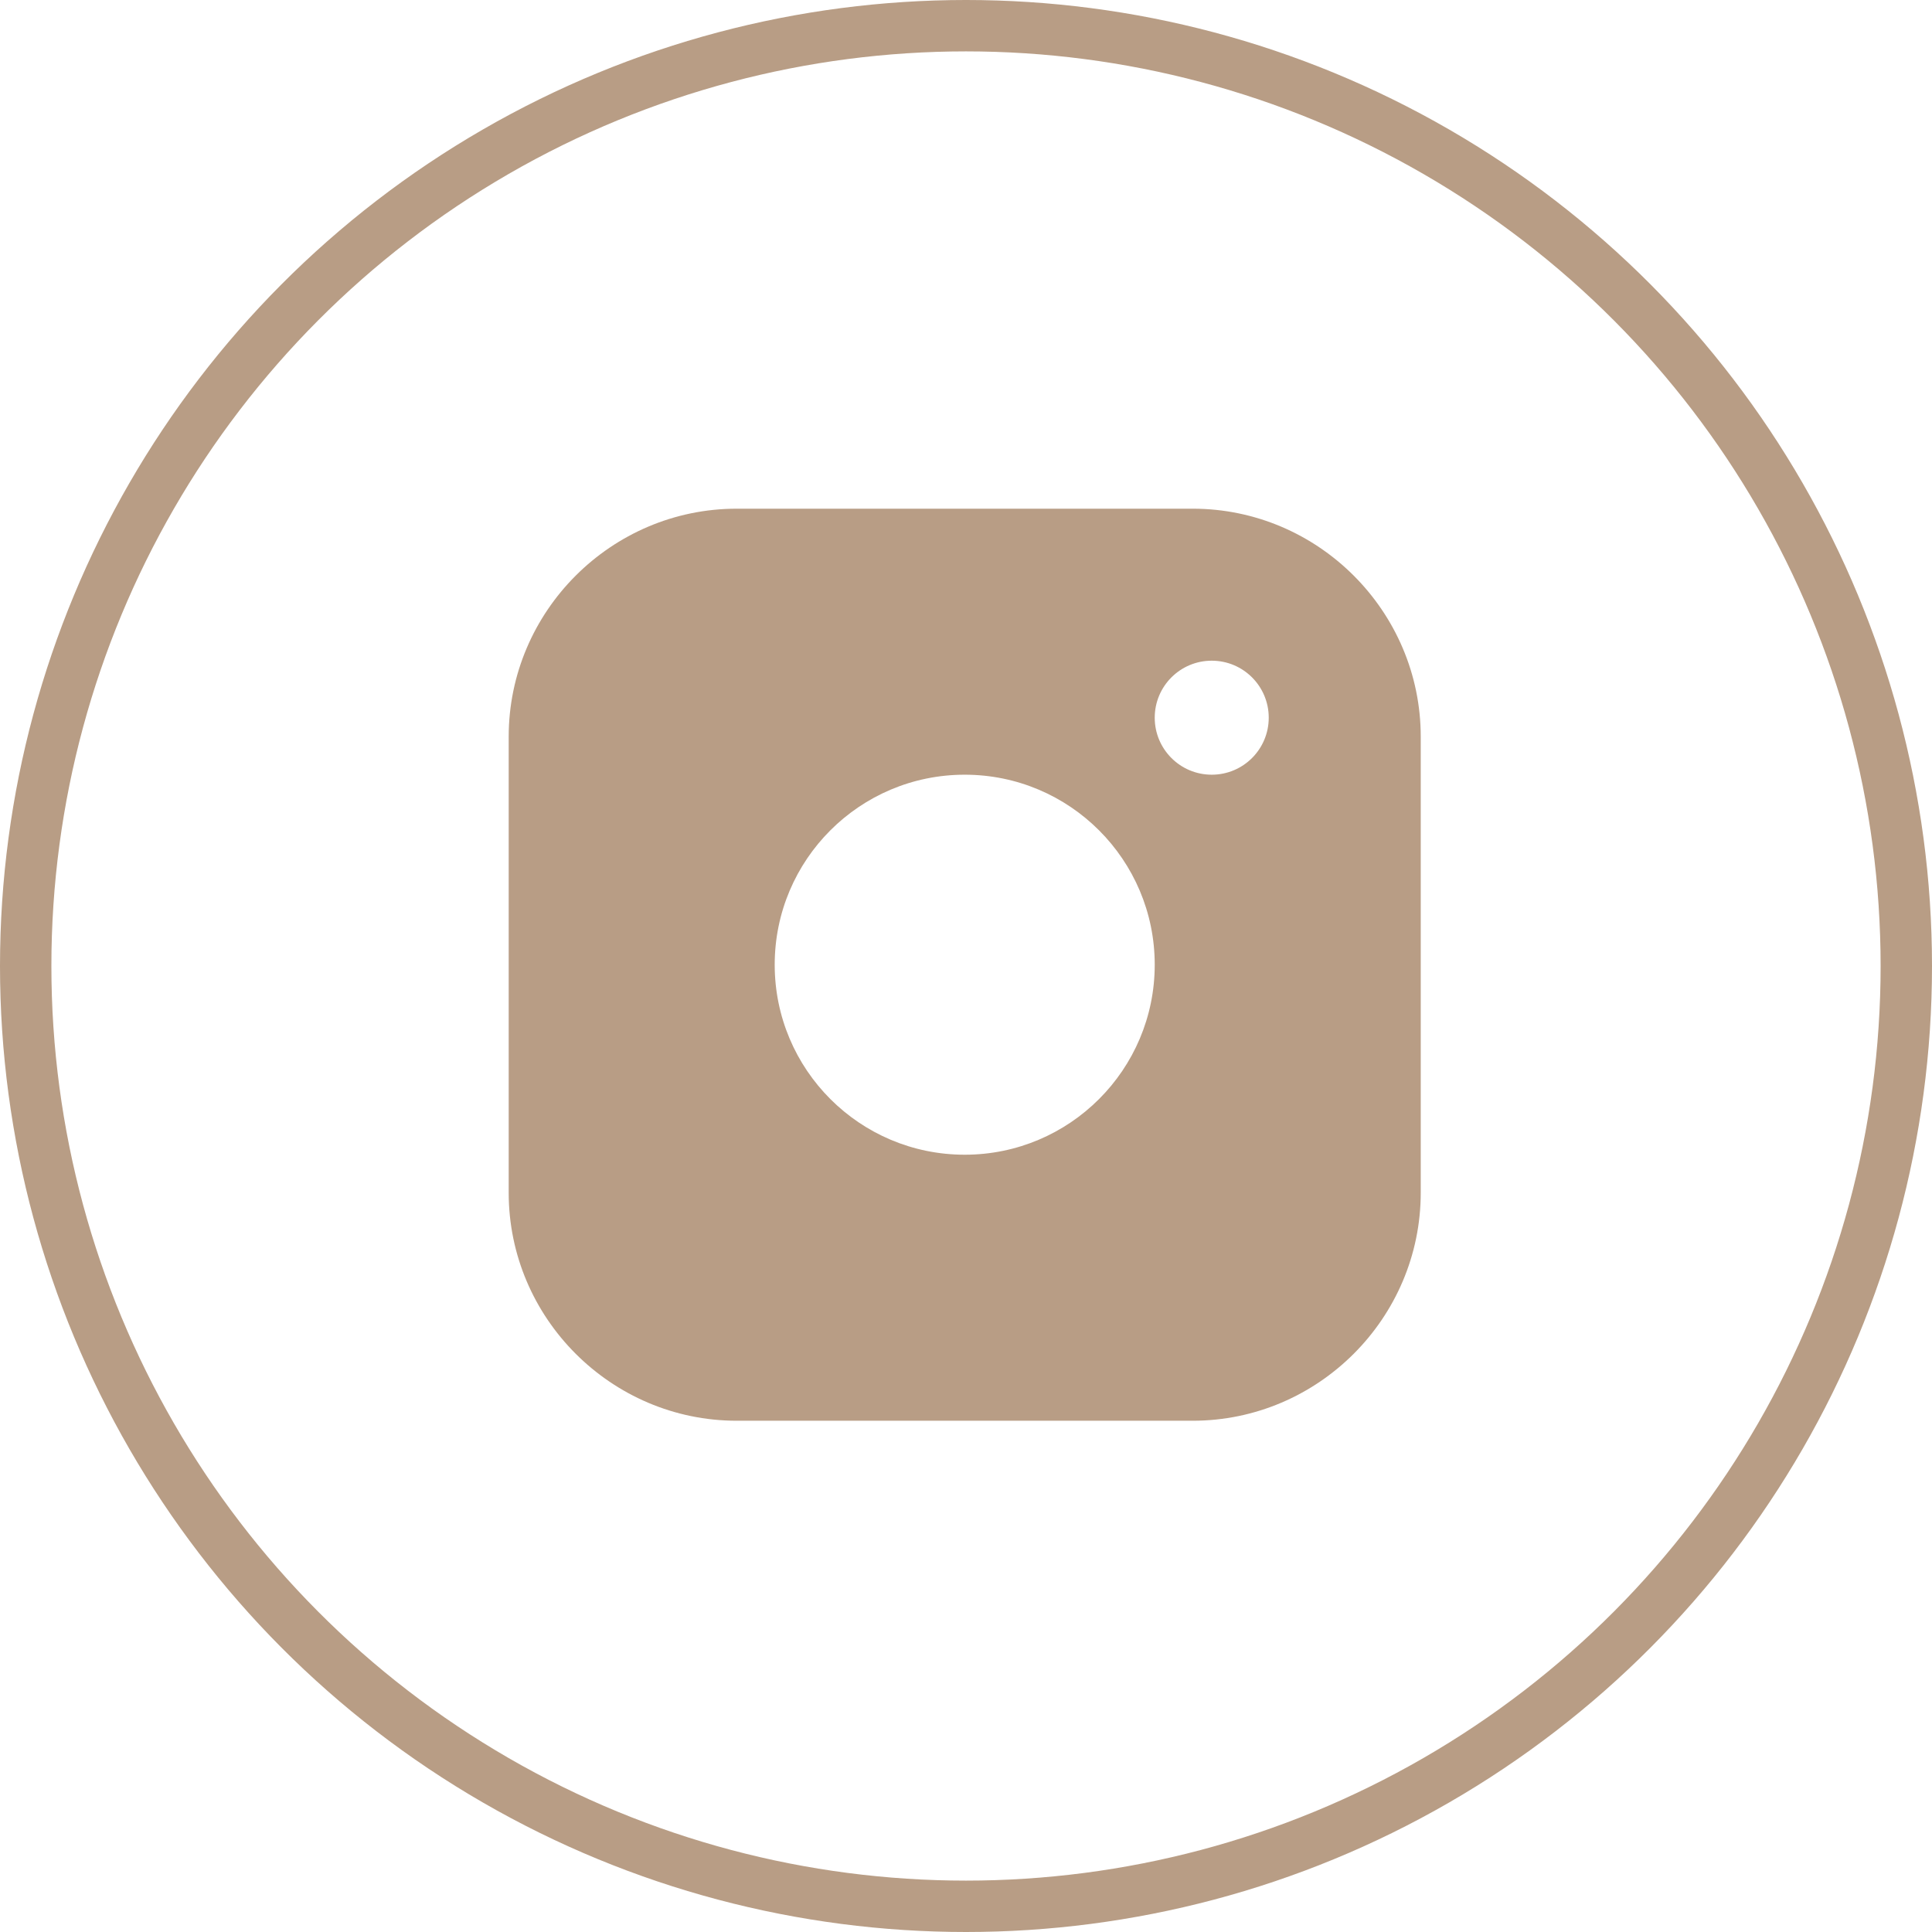 <?xml version="1.0" encoding="UTF-8"?> <svg xmlns="http://www.w3.org/2000/svg" width="752" height="752" viewBox="0 0 752 752" fill="none"> <circle cx="376" cy="376" r="366" stroke="#B89D85" stroke-width="20"></circle> <g clip-path="url(#clip0_20_29)"> <path d="M464.25 198H286.75C237.942 198 198 237.925 198 286.75V464.25C198 513.058 237.942 553 286.75 553H464.25C513.058 553 553 513.058 553 464.25V286.75C553 237.925 513.058 198 464.25 198ZM375.5 449.455C334.648 449.455 301.54 416.334 301.54 375.5C301.54 334.648 334.648 301.54 375.5 301.54C416.334 301.54 449.46 334.648 449.46 375.5C449.46 416.334 416.334 449.455 375.5 449.455ZM471.647 301.54C459.382 301.54 449.46 291.604 449.46 279.353C449.46 267.101 459.382 257.165 471.647 257.165C483.913 257.165 493.835 267.101 493.835 279.353C493.835 291.604 483.913 301.54 471.647 301.54Z" fill="#B89D85"></path> </g> <defs> <clipPath id="clip0_20_29"> <rect width="355" height="355" fill="white" transform="translate(198 198)"></rect> </clipPath> </defs> </svg> 